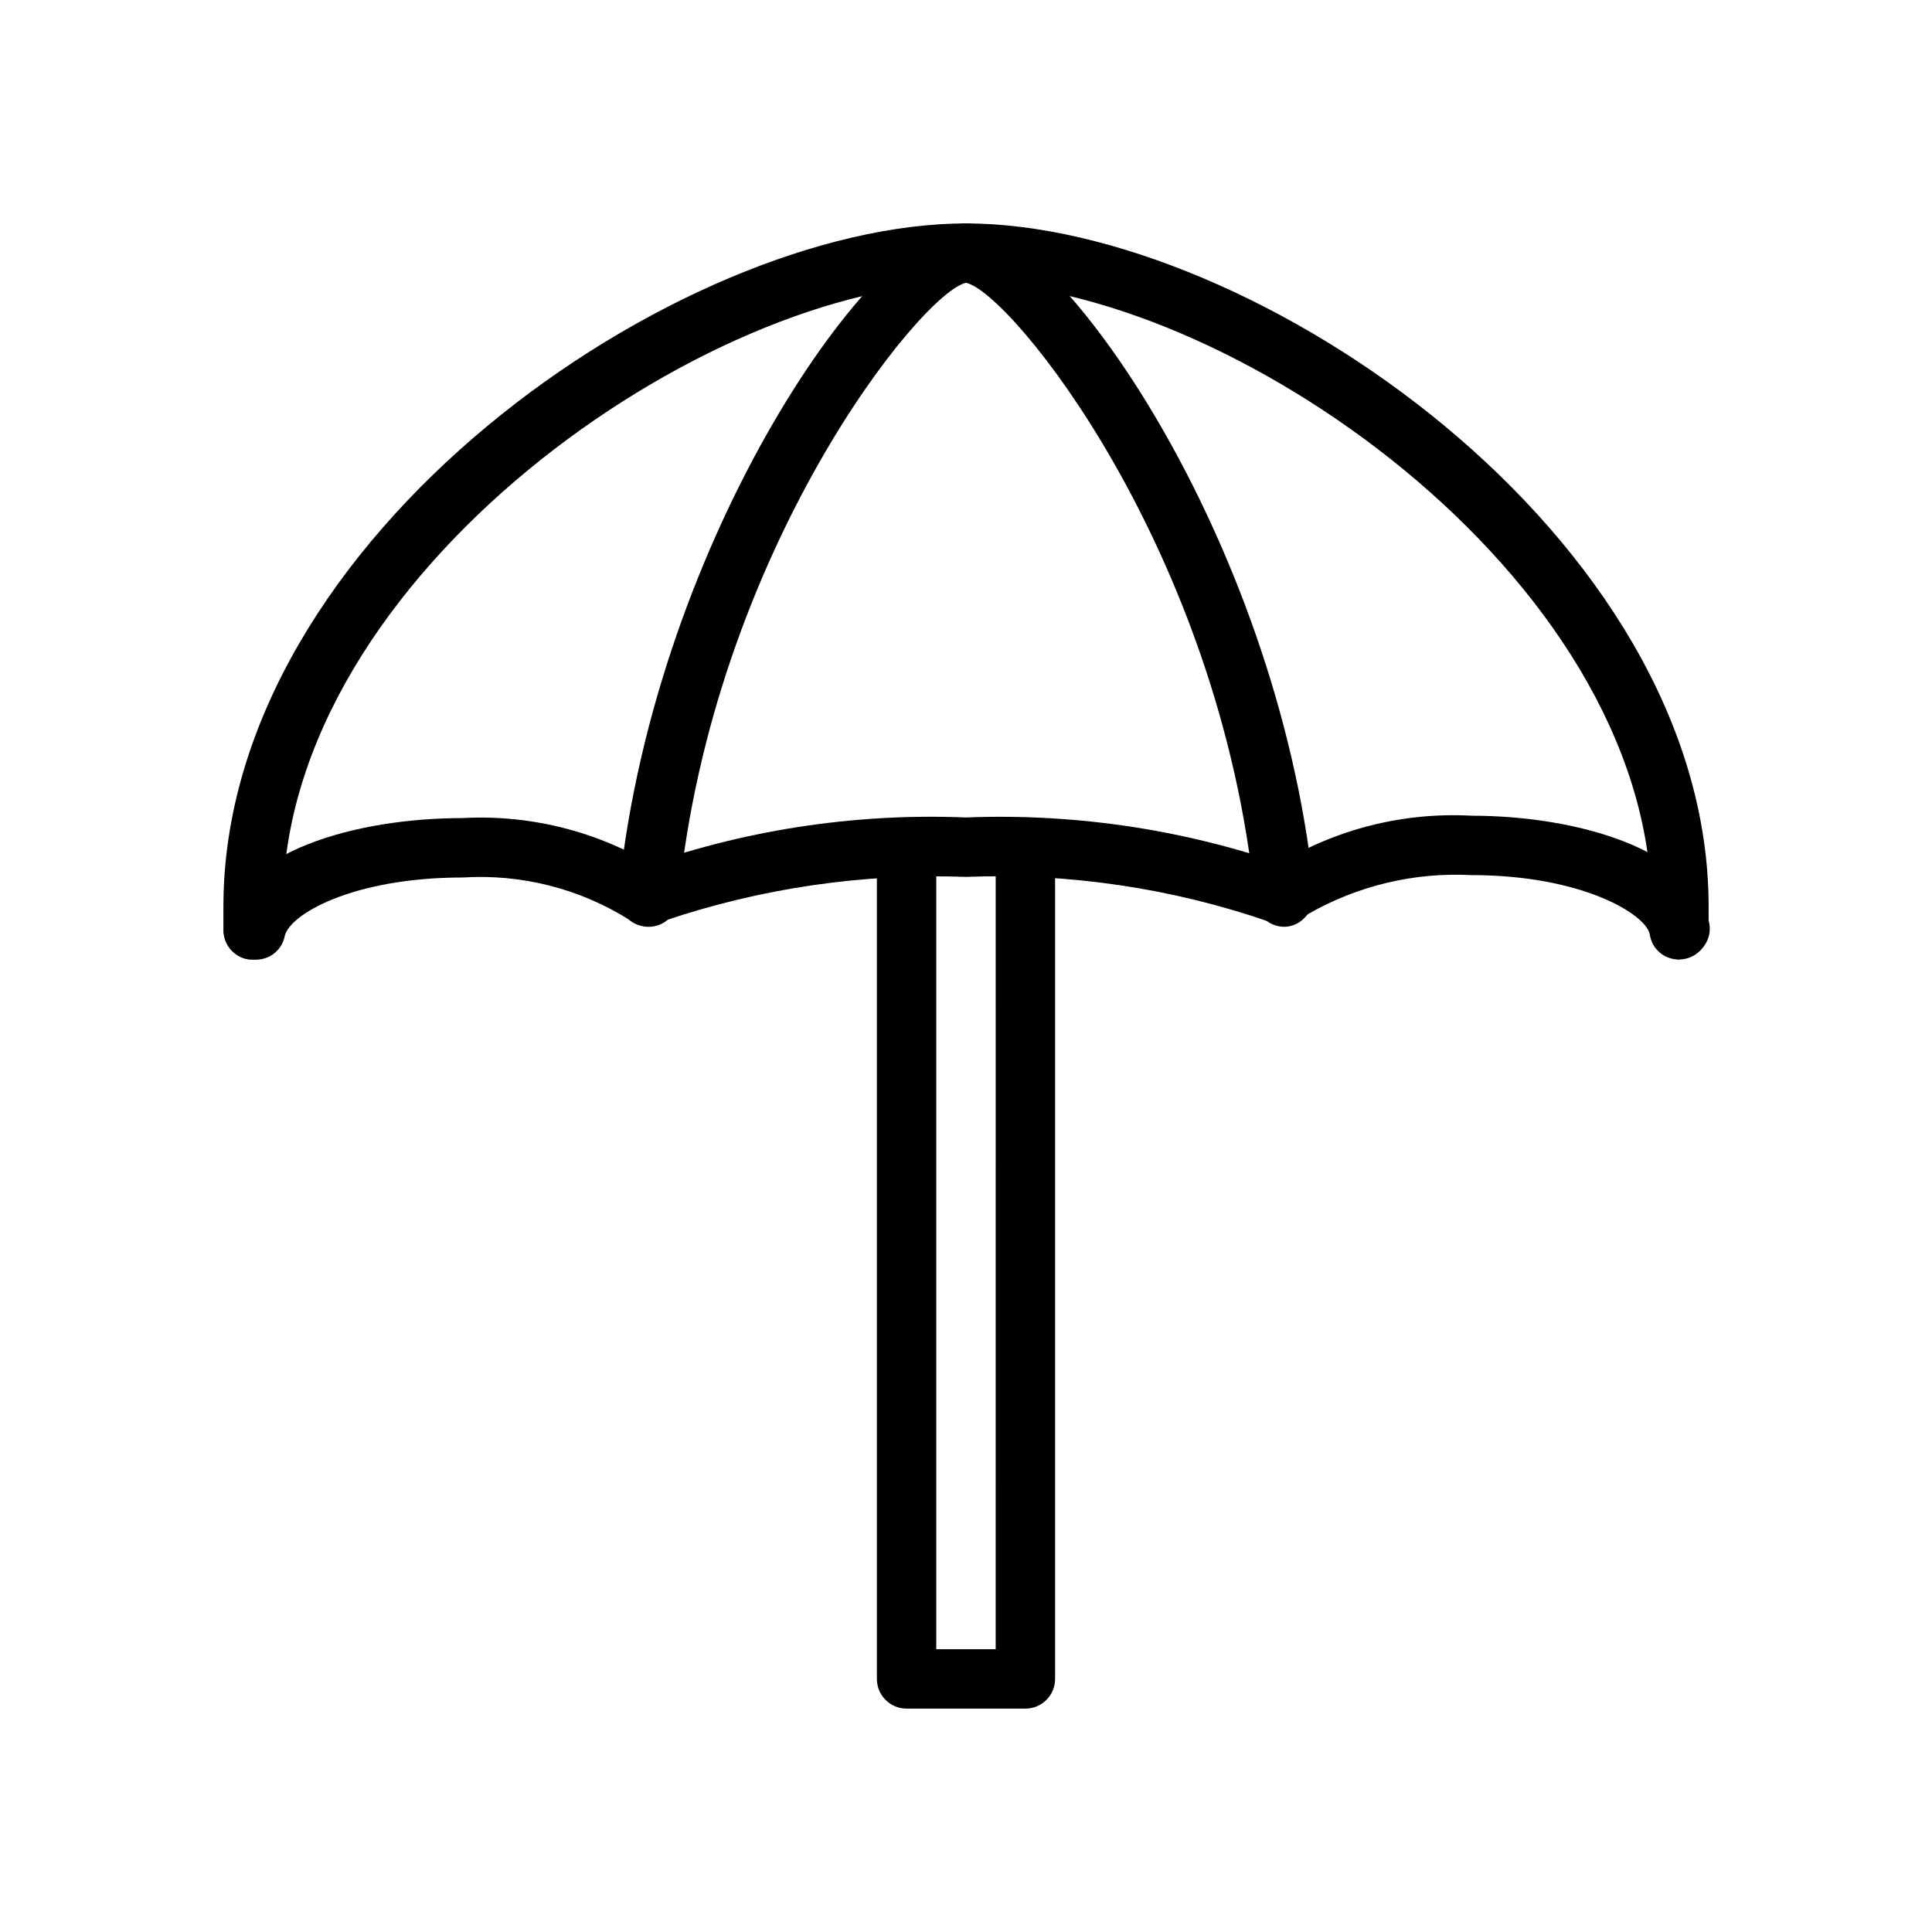 <?xml version="1.0" encoding="UTF-8"?>
<!-- Uploaded to: ICON Repo, www.iconrepo.com, Generator: ICON Repo Mixer Tools -->
<svg fill="#000000" width="800px" height="800px" version="1.1" viewBox="144 144 512 512" xmlns="http://www.w3.org/2000/svg">
 <g>
  <path d="m415.74 596.8h-31.488c-4.348 0-7.871-3.527-7.871-7.875v-220.41c0-4.348 3.523-7.875 7.871-7.875s7.871 3.527 7.871 7.875v212.54h15.742l0.004-212.54c0-4.348 3.523-7.875 7.871-7.875 4.348 0 7.871 3.527 7.871 7.875v220.41c0 2.09-0.828 4.09-2.305 5.566-1.477 1.477-3.477 2.309-5.566 2.309z"/>
  <path d="m588.93 398.27c-2.09-0.16-4.027-1.148-5.387-2.742-1.363-1.598-2.027-3.668-1.855-5.758v-5.512c-0.629-88.008-113.51-165.31-181.68-165.31s-181.06 77.305-181.06 165.31v5.512c0.348 4.348-2.894 8.152-7.242 8.5-4.348 0.348-8.152-2.894-8.5-7.242v-6.769c0-98.242 120.91-181.05 196.8-181.05s196.8 82.812 196.8 181.05v6.769c-0.332 4.102-3.762 7.258-7.875 7.242z"/>
  <path d="m484.39 389.61c-4.285 0-7.785-3.43-7.871-7.715-9.289-92.105-64.551-160.43-76.516-162.95-11.809 2.519-67.07 71.004-76.203 163.27-0.398 4.066-3.789 7.184-7.871 7.242-4.348 0-7.871-3.523-7.871-7.871-0.086-0.734-0.086-1.473 0-2.203 9.918-93.52 68.172-176.18 91.945-176.18s82.184 82.973 92.102 175.86c0.078 0.785 0.078 1.578 0 2.363-0.004 1.508-0.441 2.984-1.262 4.25-1.293 2.371-3.754 3.871-6.453 3.938z"/>
  <path d="m211.07 398.27h-1.102c-2.078-0.266-3.957-1.383-5.18-3.082-1.223-1.703-1.688-3.836-1.277-5.891 3.148-19.523 34.793-28.496 62.977-28.496 19.109-1.055 38.047 4.078 54.004 14.641 2 1.469 3.172 3.812 3.148 6.297 0.043 2.074-0.754 4.078-2.203 5.559-1.453 1.48-3.438 2.316-5.512 2.316-1.902 0.016-3.75-0.652-5.195-1.891-13.164-8.242-28.582-12.152-44.086-11.18-29.285 0-46.289 9.918-47.23 15.742v0.004c-0.859 3.824-4.445 6.398-8.344 5.981z"/>
  <path d="m588.93 398.27c-3.863 0.039-7.16-2.785-7.715-6.613-0.945-5.352-17.949-15.742-47.23-15.742-15.184-0.805-30.277 2.805-43.453 10.391-2.133 2.496-5.59 3.402-8.676 2.281-3.082-1.121-5.148-4.039-5.18-7.32 0.047-1.43 0.426-2.832 1.102-4.094 0.496-0.836 1.137-1.582 1.891-2.203 16.039-10.652 35.09-15.844 54.316-14.797 27.867 0 59.512 8.973 62.977 28.496 0.41 2.055-0.055 4.188-1.277 5.891-1.223 1.699-3.098 2.816-5.18 3.082z"/>
  <path d="m315.61 389.45c-4.348 0-7.871-3.523-7.871-7.871 0.074-3.027 1.754-5.785 4.41-7.242 28.105-10.262 57.953-14.914 87.852-13.699 29.727-1.168 59.398 3.43 87.379 13.543 3.027 1.121 5.039 4.012 5.039 7.242-0.141 2.754-1.656 5.254-4.035 6.648-2.379 1.398-5.301 1.5-7.773 0.277-25.895-8.965-53.23-13.023-80.609-11.965-27.148-0.988-54.246 2.961-79.98 11.648-1.281 0.934-2.824 1.43-4.41 1.418z"/>
 </g>
</svg>